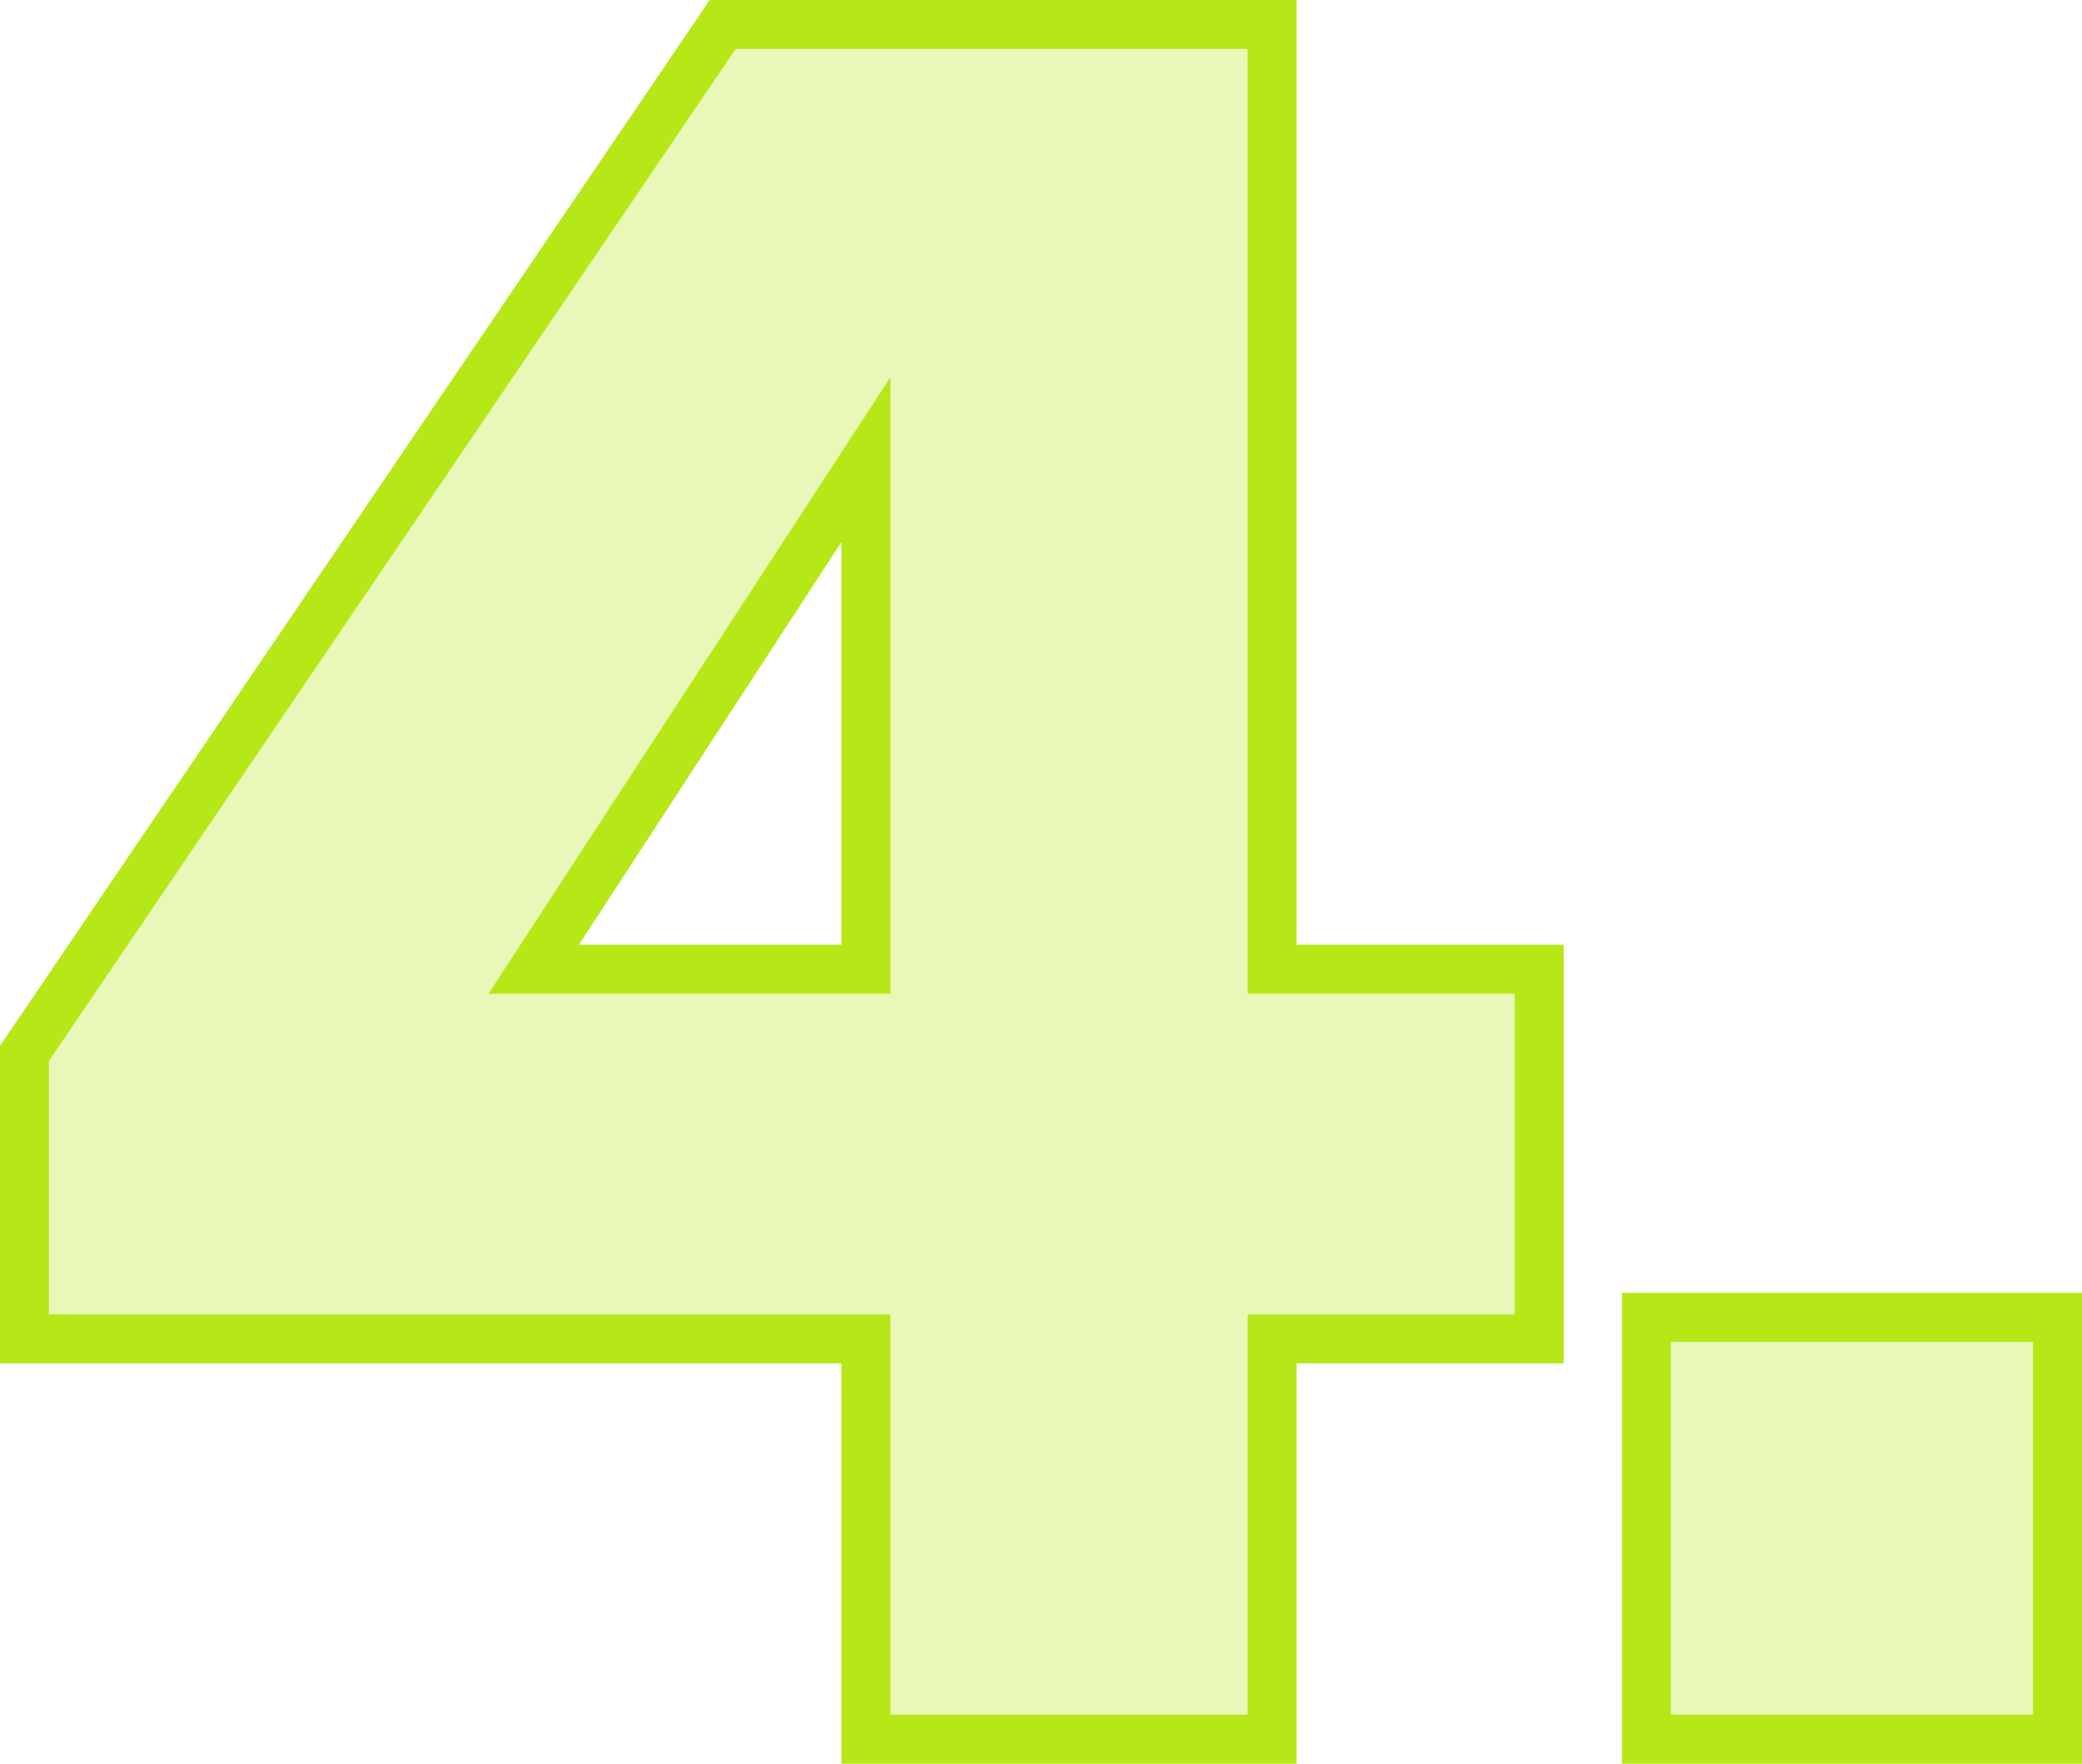 <svg width="85" height="72" viewBox="0 0 85 72" fill="none" xmlns="http://www.w3.org/2000/svg">
<path d="M62.84 40.567V39.567H61.84H51.933V2V1H50.933H30.034H29.504L29.207 1.438L1.173 42.746L1 43V43.307V53.66V54.66H2H35.355V70V71H36.355H50.933H51.933V70V54.66H61.84H62.84V53.66V40.567ZM68.218 53.776H67.218V54.776V70V71H68.218H83H84V70V54.776V53.776H83H68.218ZM35.355 39.567H21.788L35.355 18.761V39.567Z" fill="#B6E817" fill-opacity="0.3" stroke="#B6E817" stroke-width="2"/>
</svg>
